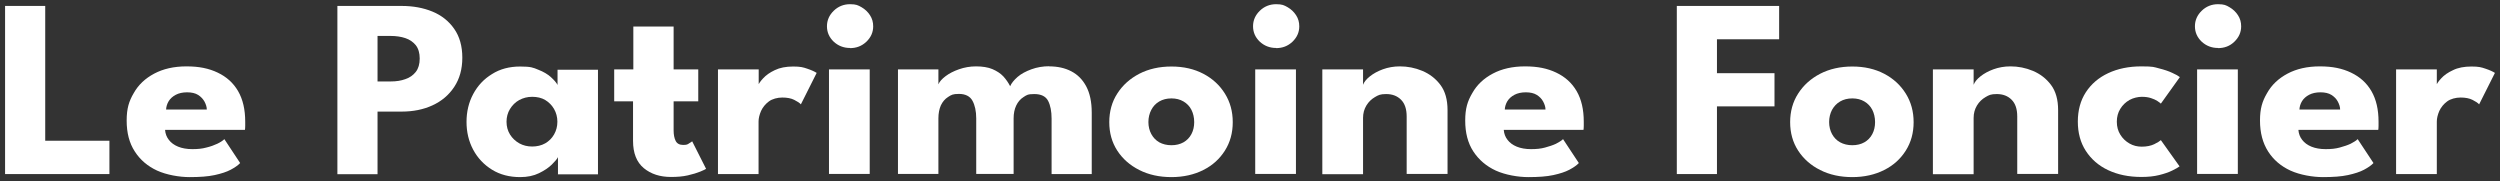 <?xml version="1.0" encoding="UTF-8"?>
<svg id="Calque_1" xmlns="http://www.w3.org/2000/svg" version="1.1" viewBox="0 0 1725 125">
  <rect x="0" y="0" width="1725" height="125" fill="#333333" stroke="none"/>
  <!-- Generator: Adobe Illustrator 29.8.1, SVG Export Plug-In . SVG Version: 2.1.1 Build 2)  -->
  <defs>
    <style>
      .st0 {
        fill: #fff;
      }
    </style>
  </defs>
  <g id="PF_BLANC">
    <path class="st0" d="M3.5,4.1h27.7v93h44.3v23H3.5V4.1Z"/>
    <path class="st0" d="M113.9,89.7c.2,2.6,1.1,4.9,2.6,6.8,1.5,2,3.7,3.6,6.4,4.7,2.7,1.1,6,1.7,9.8,1.7s6.8-.3,9.7-1.1c2.9-.7,5.4-1.6,7.5-2.6s3.8-2.1,4.9-3.2l10.9,16.5c-1.5,1.6-3.7,3.1-6.5,4.6-2.8,1.5-6.5,2.7-11.1,3.7s-10.3,1.4-17.3,1.4-15.8-1.5-22.4-4.5c-6.5-3-11.7-7.4-15.4-13.2-3.8-5.8-5.6-12.9-5.6-21.3s1.6-13.4,4.9-19c3.2-5.7,7.9-10.1,14.1-13.4,6.2-3.3,13.6-5,22.3-5s15.4,1.4,21.5,4.3c6.1,2.9,10.8,7.1,14.1,12.8,3.3,5.7,4.9,12.7,4.9,21.1s0,1.4,0,2.8c0,1.4-.1,2.3-.2,2.8h-55ZM142.7,75.7c0-1.9-.6-3.7-1.6-5.6-1-1.8-2.5-3.4-4.4-4.6s-4.5-1.8-7.6-1.8-5.7.6-7.8,1.7-3.8,2.6-4.9,4.4-1.7,3.8-1.8,5.8h28.1Z"/>
    <path class="st0" d="M232.8,4.1h44.4c7.8,0,14.9,1.3,21.2,3.9,6.3,2.6,11.3,6.6,15,11.9,3.7,5.3,5.6,11.9,5.6,19.9s-1.9,14.6-5.6,20.2-8.7,9.8-15,12.7-13.4,4.3-21.2,4.3h-16.7v43.2h-27.7V4.1h0ZM260.5,56.2h9.1c3.8,0,7.1-.5,10.1-1.6,3-1,5.4-2.7,7.2-5,1.8-2.3,2.7-5.4,2.7-9.2s-.9-6.9-2.7-9.2c-1.8-2.2-4.2-3.9-7.2-4.9-3-1-6.4-1.5-10.1-1.5h-9.1v31.4h0Z"/>
    <path class="st0" d="M385,120.1v-11.7c-.5,1.2-2,2.9-4.2,5.1-2.2,2.2-5.2,4.2-8.9,6-3.7,1.8-8,2.7-13,2.7-7.4,0-13.9-1.7-19.4-5.1-5.5-3.4-9.9-8-13-13.8-3.1-5.8-4.6-12.2-4.6-19.2s1.5-13.4,4.6-19.2c3.1-5.8,7.4-10.4,13-13.8,5.5-3.5,12-5.2,19.4-5.2s8.9.7,12.5,2.2c3.6,1.4,6.5,3.1,8.7,5.1,2.2,2,3.8,3.8,4.6,5.4v-10.5h27.9v72.2h-27.7,0ZM349.5,84c0,3.3.8,6.2,2.4,8.8,1.6,2.6,3.8,4.6,6.4,6.1,2.7,1.5,5.7,2.2,8.9,2.2s6.4-.7,9-2.2c2.6-1.5,4.6-3.5,6.1-6.1,1.5-2.6,2.3-5.6,2.3-8.8s-.8-6.2-2.3-8.8c-1.5-2.6-3.6-4.7-6.1-6.2s-5.6-2.2-9-2.2-6.2.8-8.9,2.2c-2.7,1.5-4.8,3.6-6.4,6.2-1.6,2.6-2.4,5.6-2.4,8.8Z"/>
    <path class="st0" d="M424,47.9h13v-29.6h27.8v29.6h17v22h-17v20.1c0,3,.5,5.4,1.4,7.2.9,1.8,2.6,2.8,5.1,2.8s3.1-.3,4.2-1.1c1.2-.7,1.9-1.2,2.1-1.4l9.6,19c-.4.3-1.8,1-4,1.9-2.2.9-5.1,1.8-8.6,2.6-3.5.8-7.3,1.1-11.6,1.1-7.6,0-13.8-2-18.8-6.1-4.9-4.1-7.4-10.3-7.4-18.8v-27.3h-13v-22h0Z"/>
    <path class="st0" d="M523.5,120.1h-28.1V47.9h28.1v11.2h-.5c.5-1.3,1.7-3.1,3.6-5.1,1.9-2.1,4.6-4,8-5.6,3.5-1.7,7.7-2.5,12.7-2.5s6.8.5,9.7,1.5c3,1,5.1,2,6.5,2.9l-10.9,21.7c-.9-1-2.4-2-4.6-3.1s-4.9-1.6-8.2-1.6-6.9.9-9.3,2.7c-2.4,1.8-4.2,4-5.4,6.6-1.1,2.6-1.7,5-1.7,7.3v36.2h0Z"/>
    <path class="st0" d="M586.5,33.1c-4.4,0-8.2-1.5-11.3-4.4-3.1-3-4.6-6.5-4.6-10.6s1.6-7.7,4.7-10.7c3.1-3,6.9-4.5,11.2-4.5s5.5.7,8,2.1c2.4,1.4,4.3,3.2,5.8,5.5s2.2,4.8,2.2,7.7c0,4.1-1.6,7.6-4.7,10.6-3.2,3-6.9,4.4-11.3,4.4h0ZM572,120.1V47.9h28.1v72.1h-28.1Z"/>
    <path class="st0" d="M724,45.8c5.7,0,10.8,1.1,15.2,3.4,4.4,2.3,7.8,5.7,10.3,10.4,2.5,4.7,3.8,10.7,3.8,18.1v42.4h-27.7v-38.3c0-5-.8-9.1-2.4-12.2-1.6-3.1-4.8-4.7-9.5-4.7s-5.3.7-7.5,2.1c-2.2,1.4-3.8,3.3-5,5.8s-1.8,5.5-1.8,8.9v38.3h-25.8v-38.3c0-5-.9-9.1-2.6-12.2s-4.9-4.7-9.3-4.7-5.3.7-7.5,2.1-3.8,3.3-5,5.8c-1.1,2.5-1.7,5.5-1.7,9v38.3h-27.9V47.9h27.9v10.3c.7-1.8,2.4-3.7,4.9-5.6,2.5-1.9,5.6-3.5,9.3-4.8,3.7-1.3,7.6-2,11.8-2s8.3.6,11.3,1.9c3,1.3,5.5,2.9,7.5,5,1.9,2.1,3.5,4.4,4.7,6.8.9-2.1,2.6-4.2,5.1-6.4s5.8-3.9,9.6-5.3c3.8-1.4,8-2.1,12.4-2.1h0Z"/>
    <path class="st0" d="M808.3,122.2c-8.3,0-15.7-1.6-22.2-4.9s-11.5-7.7-15.2-13.4c-3.7-5.7-5.5-12.3-5.5-19.6s1.8-14,5.5-19.7c3.7-5.8,8.7-10.3,15.2-13.7,6.4-3.3,13.8-5,22.2-5s15.7,1.7,22,5c6.3,3.3,11.3,7.9,14.9,13.7,3.6,5.8,5.4,12.3,5.4,19.7s-1.8,13.9-5.4,19.6c-3.6,5.7-8.5,10.2-14.9,13.4-6.3,3.2-13.7,4.9-22,4.9ZM808.3,100.2c3.2,0,6-.7,8.3-2,2.3-1.3,4.2-3.2,5.5-5.7s1.9-5.2,1.9-8.3-.7-6-1.9-8.4-3.1-4.4-5.5-5.8-5.1-2.1-8.3-2.1-6,.7-8.4,2.1-4.2,3.3-5.5,5.8c-1.3,2.5-2,5.3-2,8.4s.7,5.9,2,8.3,3.2,4.4,5.5,5.7c2.4,1.3,5.2,2,8.4,2Z"/>
    <path class="st0" d="M880.5,33.1c-4.4,0-8.2-1.5-11.3-4.4-3.1-3-4.6-6.5-4.6-10.6s1.6-7.7,4.7-10.7c3.1-3,6.9-4.5,11.2-4.5s5.5.7,8,2.1c2.4,1.4,4.3,3.2,5.8,5.5,1.5,2.3,2.2,4.8,2.2,7.7,0,4.1-1.6,7.6-4.7,10.6-3.2,3-6.9,4.4-11.3,4.4h0ZM866.1,120.1V47.9h28.1v72.1h-28.1Z"/>
    <path class="st0" d="M965.9,45.8c5.3,0,10.5,1,15.5,3.1s9.2,5.3,12.5,9.7,4.9,10.2,4.9,17.4v44h-28.2v-39.6c0-5.2-1.3-9-3.9-11.6-2.6-2.6-6-3.9-10.2-3.9s-5.4.7-7.8,2.1-4.4,3.3-5.9,5.8c-1.5,2.5-2.3,5.3-2.3,8.6v38.8h-28.1V47.9h28.1v10.6c.7-1.9,2.3-3.9,4.7-5.8s5.4-3.6,9-4.9,7.5-2,11.7-2h0Z"/>
    <path class="st0" d="M1037.6,89.7c.2,2.6,1.1,4.9,2.6,6.8,1.5,2,3.7,3.6,6.4,4.7,2.7,1.1,6,1.7,9.8,1.7s6.8-.3,9.7-1.1,5.4-1.6,7.5-2.6c2.1-1.1,3.8-2.1,4.9-3.2l10.9,16.5c-1.5,1.6-3.7,3.1-6.5,4.6-2.8,1.5-6.5,2.7-11.1,3.7s-10.3,1.4-17.3,1.4-15.8-1.5-22.4-4.5c-6.5-3-11.7-7.4-15.5-13.2s-5.6-12.9-5.6-21.3,1.6-13.4,4.9-19c3.2-5.7,7.9-10.1,14.1-13.4,6.2-3.3,13.6-5,22.3-5s15.4,1.4,21.5,4.3c6.1,2.9,10.8,7.1,14.1,12.8,3.3,5.7,4.9,12.7,4.9,21.1s0,1.4,0,2.8c0,1.4-.1,2.3-.2,2.8h-55ZM1066.4,75.7c0-1.9-.6-3.7-1.6-5.6s-2.5-3.4-4.4-4.6-4.5-1.8-7.6-1.8-5.7.6-7.8,1.7-3.8,2.6-4.9,4.4-1.7,3.8-1.8,5.8h28.1,0Z"/>
    <path class="st0" d="M1157,4.1h70.6v23h-42.9v23.4h39.7v22.9h-39.7v46.7h-27.7V4.1h0Z"/>
    <path class="st0" d="M1278.1,122.2c-8.3,0-15.7-1.6-22.2-4.9-6.4-3.2-11.5-7.7-15.2-13.4-3.7-5.7-5.5-12.3-5.5-19.6s1.8-14,5.5-19.7c3.7-5.8,8.7-10.3,15.2-13.7,6.4-3.3,13.8-5,22.2-5s15.7,1.7,22,5c6.3,3.3,11.3,7.9,14.9,13.7,3.6,5.8,5.4,12.3,5.4,19.7s-1.8,13.9-5.4,19.6c-3.6,5.7-8.5,10.2-14.9,13.4-6.3,3.2-13.7,4.9-22,4.9ZM1278.1,100.2c3.2,0,6-.7,8.3-2,2.3-1.3,4.2-3.2,5.5-5.7s1.9-5.2,1.9-8.3-.7-6-1.9-8.4c-1.3-2.5-3.1-4.4-5.5-5.8s-5.1-2.1-8.3-2.1-6,.7-8.4,2.1-4.2,3.3-5.6,5.8c-1.3,2.5-2,5.3-2,8.4s.7,5.9,2,8.3,3.2,4.4,5.6,5.7c2.4,1.3,5.2,2,8.4,2Z"/>
    <path class="st0" d="M1387.2,45.8c5.3,0,10.5,1,15.5,3.1s9.2,5.3,12.5,9.7,4.9,10.2,4.9,17.4v44h-28.2v-39.6c0-5.2-1.3-9-3.9-11.6-2.6-2.6-6-3.9-10.2-3.9s-5.4.7-7.8,2.1-4.4,3.3-5.9,5.8c-1.5,2.5-2.3,5.3-2.3,8.6v38.8h-28.1V47.9h28.1v10.6c.7-1.9,2.3-3.9,4.7-5.8s5.4-3.6,9-4.9,7.5-2,11.7-2Z"/>
    <path class="st0" d="M1477.7,101.2c3.5,0,6.4-.6,8.7-1.7,2.3-1.1,3.8-2.1,4.6-2.8l12.9,18.1c-1,.8-2.7,1.7-5.1,2.9-2.4,1.2-5.4,2.2-9,3.1s-7.7,1.3-12.3,1.3c-8.7,0-16.3-1.6-22.9-4.7s-11.7-7.6-15.4-13.3-5.5-12.5-5.5-20.2,1.8-14.5,5.5-20.2,8.8-10.1,15.4-13.2,14.2-4.7,22.9-4.7,8.7.5,12.3,1.4,6.6,1.9,9.1,3.1c2.5,1.1,4.2,2.1,5.2,2.9l-13.1,18.3c-.4-.4-1.2-1-2.4-1.8s-2.6-1.4-4.4-2c-1.8-.6-3.9-.9-6.4-.9s-5.8.7-8.5,2.2c-2.6,1.5-4.7,3.5-6.3,6.1-1.6,2.6-2.4,5.5-2.4,8.9s.8,6.3,2.4,8.9c1.6,2.6,3.7,4.6,6.3,6.1,2.6,1.5,5.4,2.2,8.5,2.2h0Z"/>
    <path class="st0" d="M1530.4,33.1c-4.4,0-8.2-1.5-11.3-4.4-3.1-3-4.6-6.5-4.6-10.6s1.6-7.7,4.7-10.7c3.1-3,6.9-4.5,11.2-4.5s5.6.7,8,2.1c2.4,1.4,4.3,3.2,5.8,5.5,1.5,2.3,2.2,4.8,2.2,7.7,0,4.1-1.6,7.6-4.7,10.6s-6.9,4.4-11.3,4.4h0ZM1516,120.1V47.9h28.1v72.1h-28.1Z"/>
    <path class="st0" d="M1585.9,89.7c.2,2.6,1.1,4.9,2.6,6.8,1.5,2,3.7,3.6,6.4,4.7,2.7,1.1,6,1.7,9.8,1.7s6.8-.3,9.7-1.1,5.4-1.6,7.5-2.6c2.1-1.1,3.8-2.1,4.9-3.2l10.9,16.5c-1.5,1.6-3.7,3.1-6.5,4.6-2.8,1.5-6.5,2.7-11.1,3.7s-10.3,1.4-17.3,1.4-15.8-1.5-22.4-4.5c-6.5-3-11.7-7.4-15.4-13.2s-5.6-12.9-5.6-21.3,1.6-13.4,4.9-19c3.2-5.7,7.9-10.1,14.1-13.4,6.2-3.3,13.6-5,22.3-5s15.4,1.4,21.5,4.3c6.1,2.9,10.8,7.1,14.1,12.8,3.3,5.7,4.9,12.7,4.9,21.1s0,1.4,0,2.8c0,1.4-.1,2.3-.2,2.8h-55ZM1614.7,75.7c0-1.9-.6-3.7-1.6-5.6s-2.5-3.4-4.4-4.6-4.5-1.8-7.6-1.8-5.7.6-7.8,1.7-3.8,2.6-4.9,4.4-1.7,3.8-1.8,5.8h28.1,0Z"/>
    <path class="st0" d="M1681.4,120.1h-28.1V47.9h28.1v11.2h-.5c.5-1.3,1.7-3.1,3.6-5.1,1.9-2.1,4.6-4,8.1-5.6,3.4-1.7,7.7-2.5,12.7-2.5s6.8.5,9.7,1.5c3,1,5.1,2,6.5,2.9l-10.9,21.7c-.9-1-2.4-2-4.6-3.1s-4.9-1.6-8.2-1.6-6.9.9-9.3,2.7c-2.4,1.8-4.2,4-5.4,6.6-1.1,2.6-1.7,5-1.7,7.3v36.2h0Z"/>
  </g>
</svg>